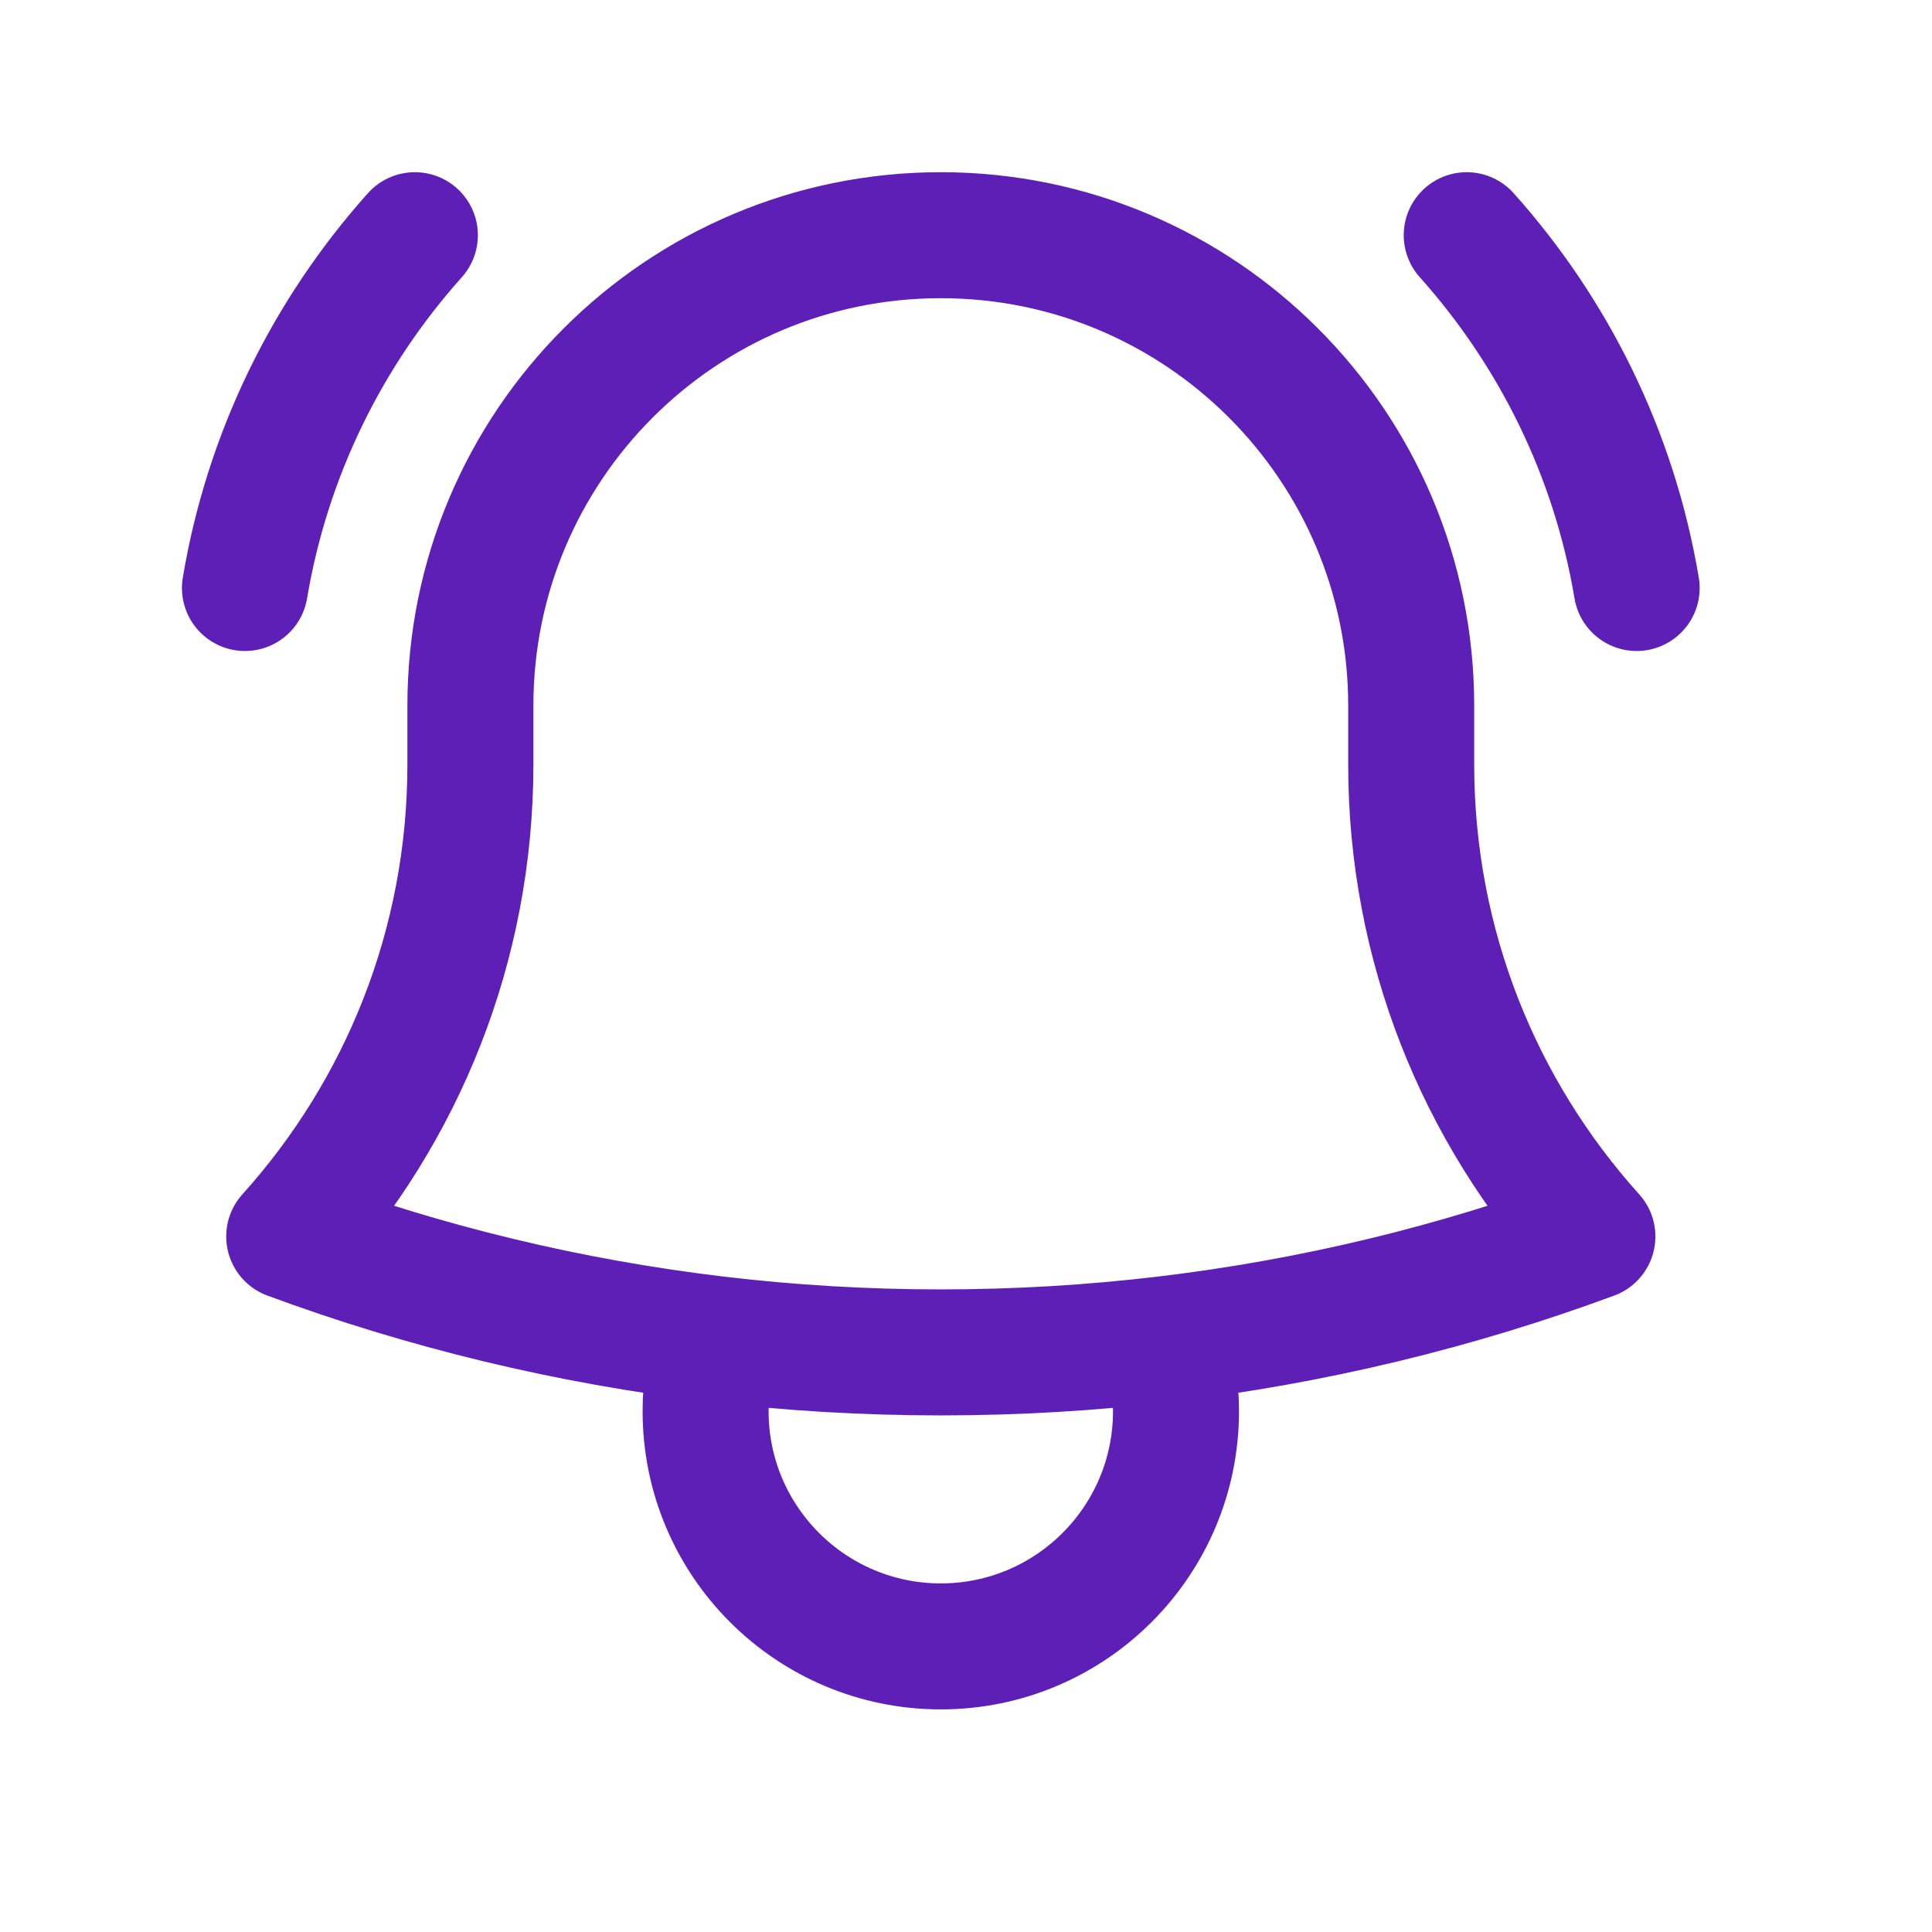 <svg width="23" height="23" viewBox="0 0 23 23" fill="none" xmlns="http://www.w3.org/2000/svg">
<path d="M13.866 15.943C15.635 15.733 17.34 15.318 18.957 14.72C17.616 13.232 16.8 11.261 16.8 9.1V8.446C16.8 8.431 16.8 8.415 16.8 8.4C16.8 5.307 14.293 2.8 11.2 2.8C8.107 2.8 5.6 5.307 5.6 8.4L5.6 9.1C5.6 11.261 4.784 13.232 3.443 14.72C5.06 15.318 6.765 15.733 8.534 15.943M13.866 15.943C12.992 16.047 12.102 16.1 11.2 16.1C10.298 16.1 9.408 16.047 8.534 15.943M13.866 15.943C13.953 16.213 14 16.501 14 16.8C14 18.346 12.746 19.6 11.2 19.6C9.654 19.6 8.4 18.346 8.4 16.8C8.4 16.501 8.447 16.213 8.534 15.943M2.916 7C3.184 5.402 3.904 3.957 4.939 2.8M17.461 2.8C18.496 3.957 19.216 5.402 19.484 7" stroke="#5E1FB7" stroke-width="1.5" stroke-linecap="round" stroke-linejoin="round"/>
</svg>
